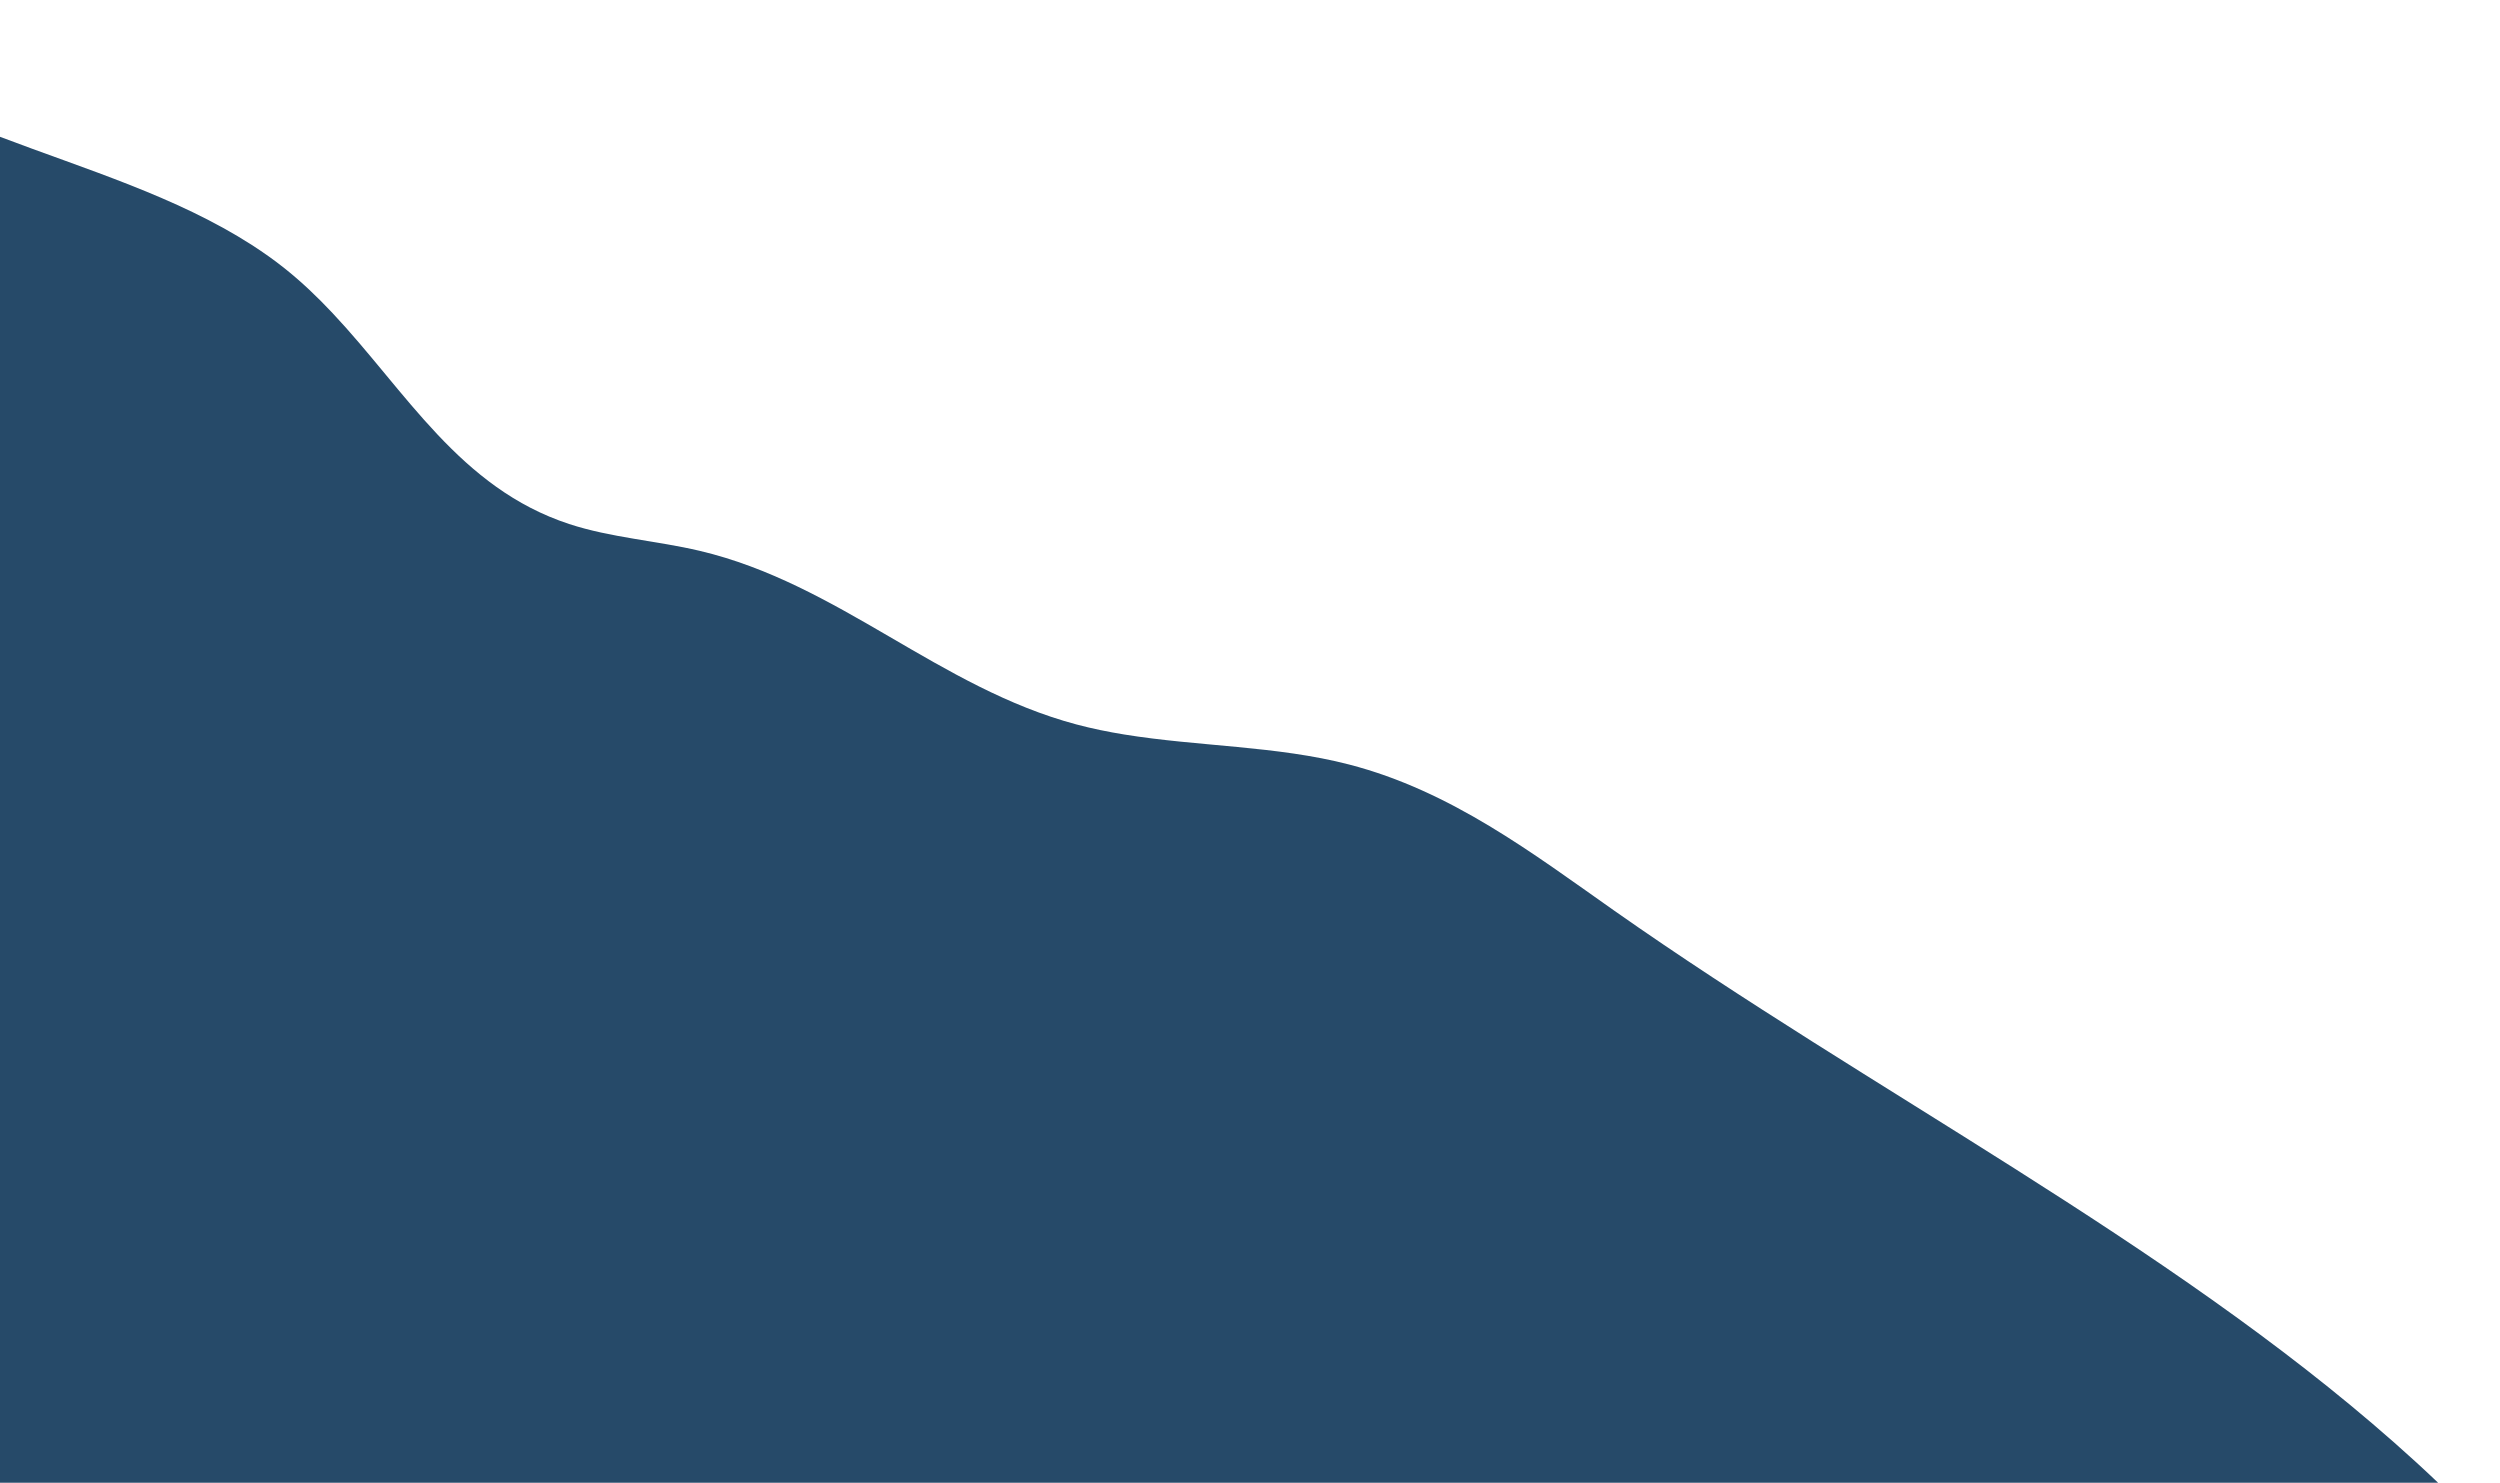 <?xml version="1.0" encoding="UTF-8"?>
<svg id="a" data-name="Layer 1" xmlns="http://www.w3.org/2000/svg" width="100%" height="100%" preserveAspectRatio="none" viewBox="0 0 1450 860">
  <path d="M1414.105,860H0V79.345c49.985,18.993,102.371,34.646,146.087,62.752,6.612,4.252,12.975,8.76,19.008,13.562,9.995,7.964,19.149,16.744,27.808,25.965,42.711,45.429,73.771,101.483,137.228,122.312,24.224,7.954,50.707,9.643,75.746,15.565,80.466,19.022,138.789,79.446,218.451,100.678,9.096,2.426,18.333,4.301,27.677,5.823,43.125,7.031,88.379,6.511,130.439,17.411,59.199,15.32,106.511,51.527,153.846,84.789,148.843,104.606,320.053,191.712,452.349,308.475,8.67,7.64,17.162,15.408,25.466,23.323Z" fill="#264a69"/>
</svg>